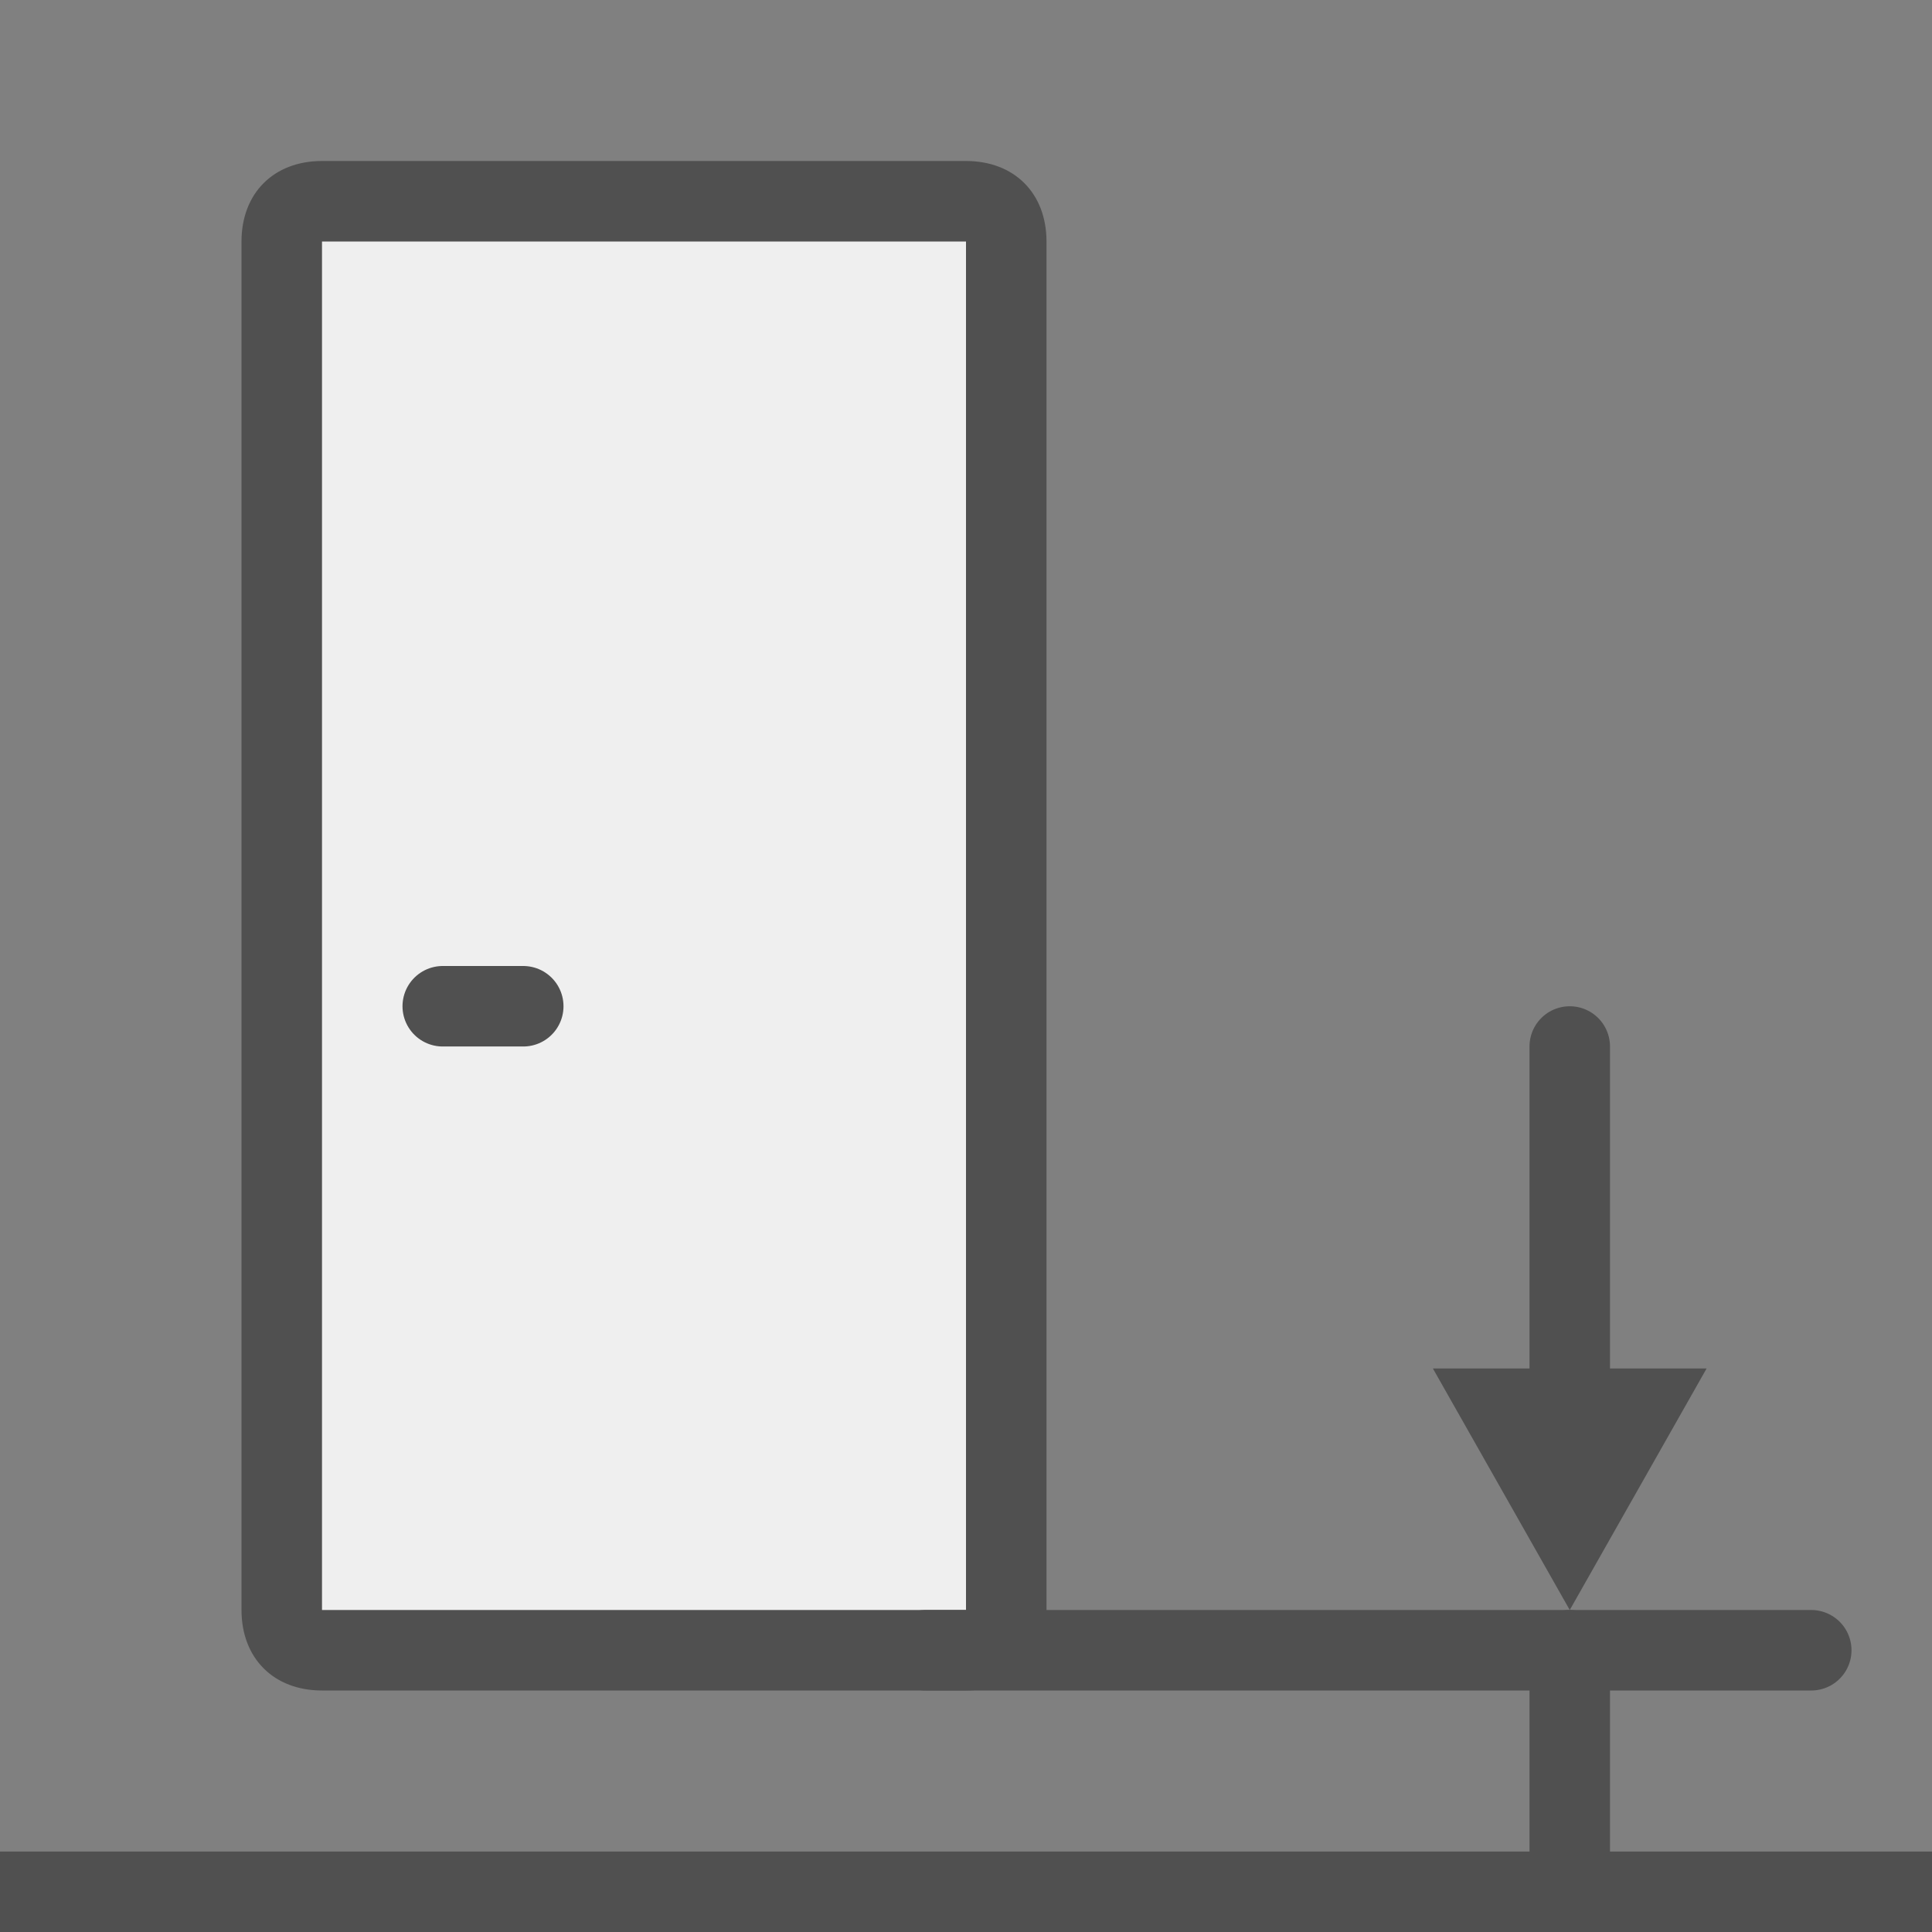 <?xml version="1.0" encoding="utf-8"?>
<!-- Generator: Adobe Illustrator 26.5.0, SVG Export Plug-In . SVG Version: 6.00 Build 0)  -->
<svg version="1.1" id="Ebene_1" xmlns="http://www.w3.org/2000/svg" xmlns:xlink="http://www.w3.org/1999/xlink" x="0px" y="0px"
	 viewBox="0 0 24 24" style="enable-background:new 0 0 24 24;" xml:space="preserve">
<rect x="0" y="0" width="24" height="24" fill="#808080" stroke="none"/>
<style type="text/css">
	.st7{fill:#EFEFEF;}
	.st8{fill:#505050;}
	.st10{fill:none;stroke:#505050;stroke-linecap:round;stroke-linejoin:round;}
	.st11{fill:none;stroke:#505050;stroke-linecap:square;stroke-linejoin:round;stroke-miterlimit:10;}
	.st12{fill:none;stroke:#505050;stroke-linecap:round;stroke-linejoin:round;stroke-miterlimit:10;}
</style>
<g id="optimiert">
	<line class="st11" x1="0.5" y1="23.5" x2="23.5" y2="23.5"/>
	<g>
		<path class="st7" d="M4,20.5c-0.3,0-0.5-0.2-0.5-0.5V3c0-0.3,0.2-0.5,0.5-0.5h8c0.3,0,0.5,0.2,0.5,0.5v17c0,0.3-0.2,0.5-0.5,0.5H4
			z"/>
		<path class="st8" d="M12,3v17H4V3H12 M12,2H4C3.4,2,3,2.4,3,3v17c0,0.6,0.4,1,1,1h8c0.6,0,1-0.4,1-1V3C13,2.4,12.6,2,12,2L12,2z"
			/>
	</g>
	<line class="st12" x1="5.5" y1="12.5" x2="6.5" y2="12.5"/>
	<line class="st12" x1="11.5" y1="20.5" x2="22.5" y2="20.5"/>
	<line class="st10" x1="19.5" y1="13" x2="19.5" y2="17.5"/>
	<polygon class="st8" points="17.8,17 19.5,20 21.2,17 	"/>
	<line class="st12" x1="19.5" y1="20.5" x2="19.5" y2="23.5"/>
</g>
</svg>
